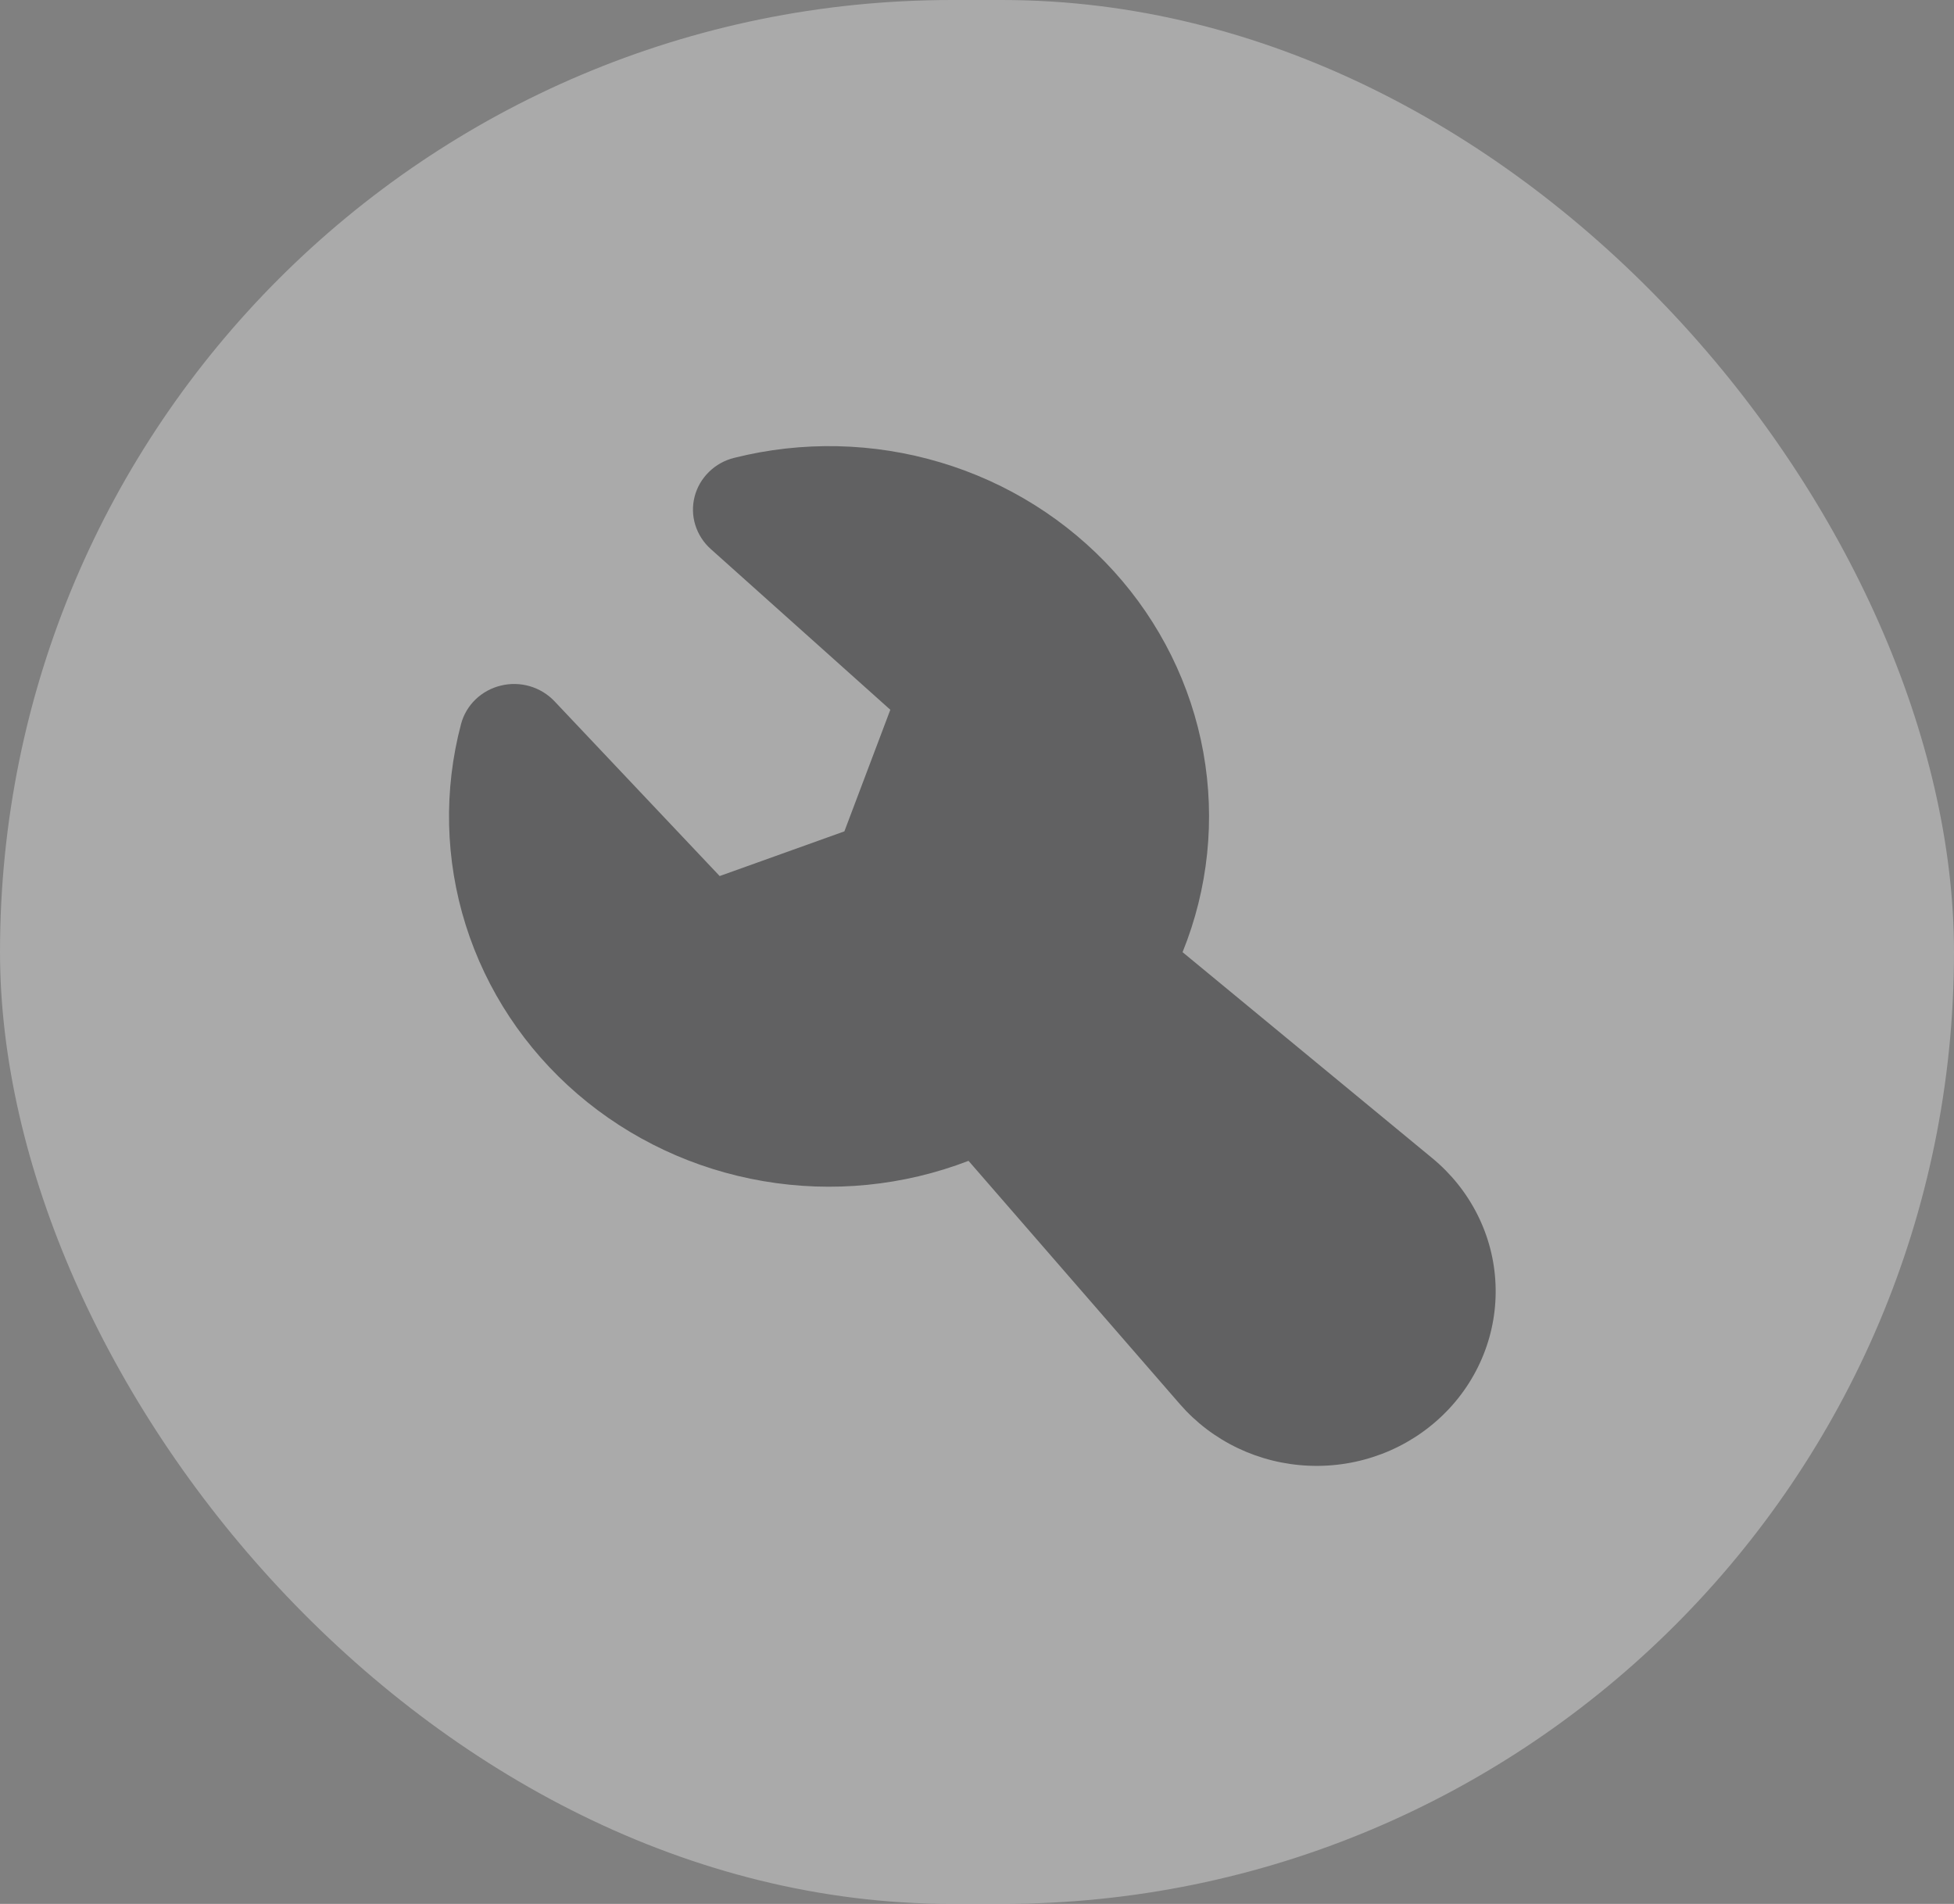 <?xml version="1.0" encoding="UTF-8"?> <svg xmlns="http://www.w3.org/2000/svg" width="39" height="38" viewBox="0 0 39 38" fill="none"><rect x="0" y="0" width="39" height="38" fill="#808080" stroke="none"/><g opacity="0.33"><rect width="39" height="38" rx="19" fill="white"></rect><path fill-rule="evenodd" clip-rule="evenodd" d="M14.655 9.138C16.009 8.798 17.433 8.829 18.77 9.229C20.107 9.628 21.304 10.38 22.23 11.401C23.156 12.422 23.774 13.672 24.017 15.014C24.259 16.356 24.116 17.737 23.603 19.004L28.585 23.114C28.963 23.425 29.27 23.809 29.488 24.242C29.706 24.675 29.829 25.147 29.849 25.628C29.87 26.11 29.788 26.591 29.608 27.04C29.428 27.489 29.155 27.897 28.805 28.237C28.455 28.578 28.037 28.845 27.576 29.02C27.115 29.195 26.622 29.275 26.127 29.254C25.633 29.234 25.148 29.114 24.704 28.902C24.26 28.69 23.866 28.39 23.547 28.022L19.331 23.169C18.03 23.67 16.613 23.81 15.235 23.574C13.857 23.339 12.573 22.736 11.525 21.834C10.477 20.932 9.705 19.765 9.295 18.462C8.885 17.159 8.853 15.77 9.202 14.451C9.251 14.265 9.351 14.096 9.49 13.961C9.63 13.826 9.804 13.73 9.995 13.684C10.185 13.637 10.386 13.641 10.574 13.696C10.762 13.751 10.932 13.854 11.066 13.995L14.364 17.485L16.853 16.593L17.77 14.166L14.185 10.957C14.04 10.827 13.934 10.661 13.877 10.477C13.82 10.293 13.816 10.098 13.864 9.911C13.912 9.725 14.011 9.555 14.15 9.419C14.289 9.282 14.463 9.185 14.655 9.138Z" fill="#212224"></path></g></svg> 